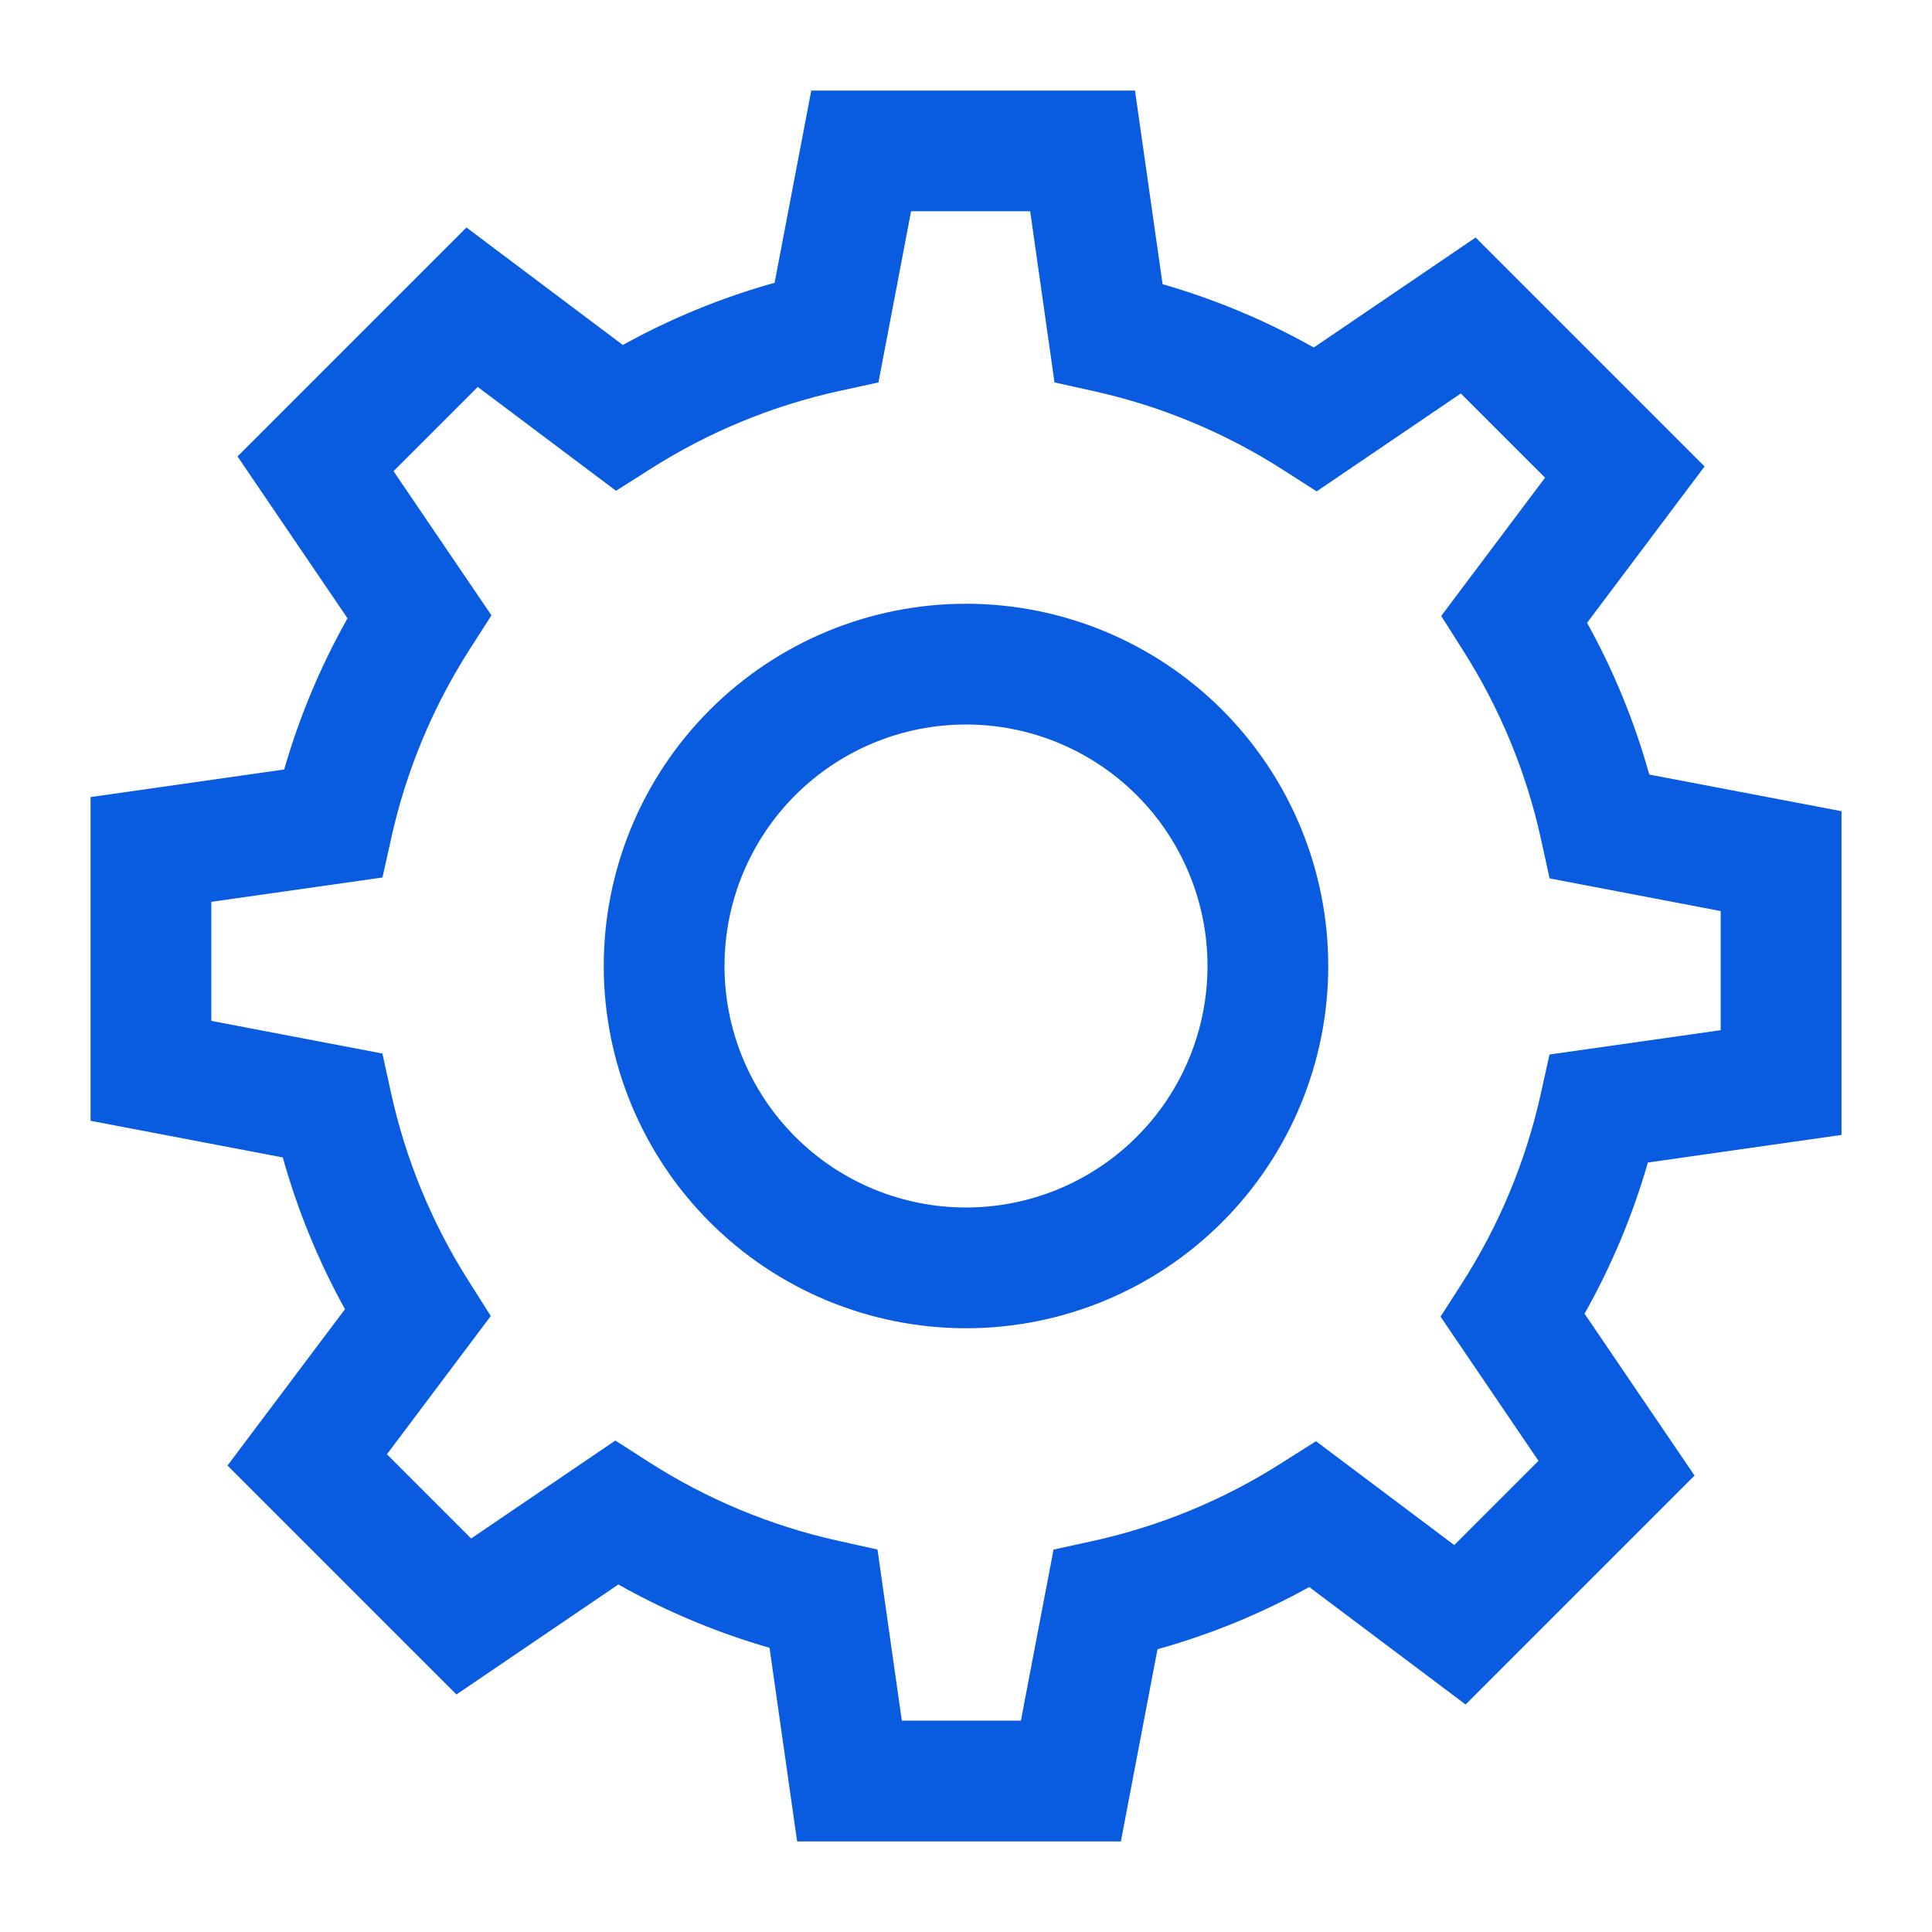 <svg width="256" height="256" viewBox="0 0 256 256" fill="none" xmlns="http://www.w3.org/2000/svg">
<path d="M120.72 28L116.4 50.672L111.24 51.8C102.388 53.738 93.945 57.215 86.296 62.072L81.624 65.032L63.304 51.272L52.144 62.432L65.12 81.536L62.272 85.976C57.379 93.603 53.862 102.03 51.88 110.872L50.68 116.272L28 119.496V135.272L50.672 139.6L51.8 144.76C53.739 153.611 57.216 162.054 62.072 169.704L65.032 174.376L51.272 192.696L62.432 203.856L81.536 190.88L85.976 193.728C93.603 198.621 102.03 202.138 110.872 204.12L116.272 205.32L119.496 228H135.272L139.6 205.328L144.76 204.2C153.611 202.261 162.054 198.784 169.704 193.928L174.376 190.968L192.696 204.728L203.856 193.568L190.88 174.464L193.728 170.024C198.621 162.397 202.138 153.97 204.12 145.128L205.32 139.728L228 136.504V120.72L205.328 116.392L204.2 111.232C202.261 102.381 198.784 93.938 193.928 86.288L190.968 81.616L204.728 63.296L193.568 52.136L174.464 65.112L170.024 62.264C162.396 57.372 153.97 53.855 145.128 51.872L139.728 50.672L136.504 27.992H120.72V28ZM102.64 37.464L107.496 12H150.392L154.048 37.656C161.029 39.666 167.751 42.482 174.08 46.048L195.528 31.472L225.864 61.808L210.296 82.528C213.816 88.88 216.584 95.616 218.536 102.632L244.008 107.488V150.384L218.352 154.04C216.343 161.021 213.526 167.743 209.96 174.072L224.536 195.52L194.2 225.856L173.48 210.288C167.128 213.808 160.392 216.576 153.376 218.528L148.52 244H105.624L101.968 218.344C94.987 216.334 88.265 213.518 81.936 209.952L60.48 224.528L30.144 194.192L45.712 173.472C42.193 167.114 39.428 160.367 37.472 153.368L12 148.512V105.616L37.656 101.96C39.667 94.98 42.484 88.257 46.048 81.928L31.472 60.48L61.808 30.144L82.528 45.712C88.886 42.193 95.633 39.428 102.632 37.472L102.64 37.464Z" fill="#095BDF"/>
<path d="M128 176C115.27 176 103.061 170.943 94.059 161.941C85.057 152.939 80 140.73 80 128C80 115.27 85.057 103.061 94.059 94.059C103.061 85.057 115.27 80 128 80C140.73 80 152.939 85.057 161.941 94.059C170.943 103.061 176 115.27 176 128C176 140.73 170.943 152.939 161.941 161.941C152.939 170.943 140.73 176 128 176ZM128 160C136.487 160 144.626 156.629 150.627 150.627C156.629 144.626 160 136.487 160 128C160 119.513 156.629 111.374 150.627 105.373C144.626 99.371 136.487 96 128 96C119.513 96 111.374 99.371 105.373 105.373C99.371 111.374 96 119.513 96 128C96 136.487 99.371 144.626 105.373 150.627C111.374 156.629 119.513 160 128 160Z" fill="#095BDF"/>
</svg>
